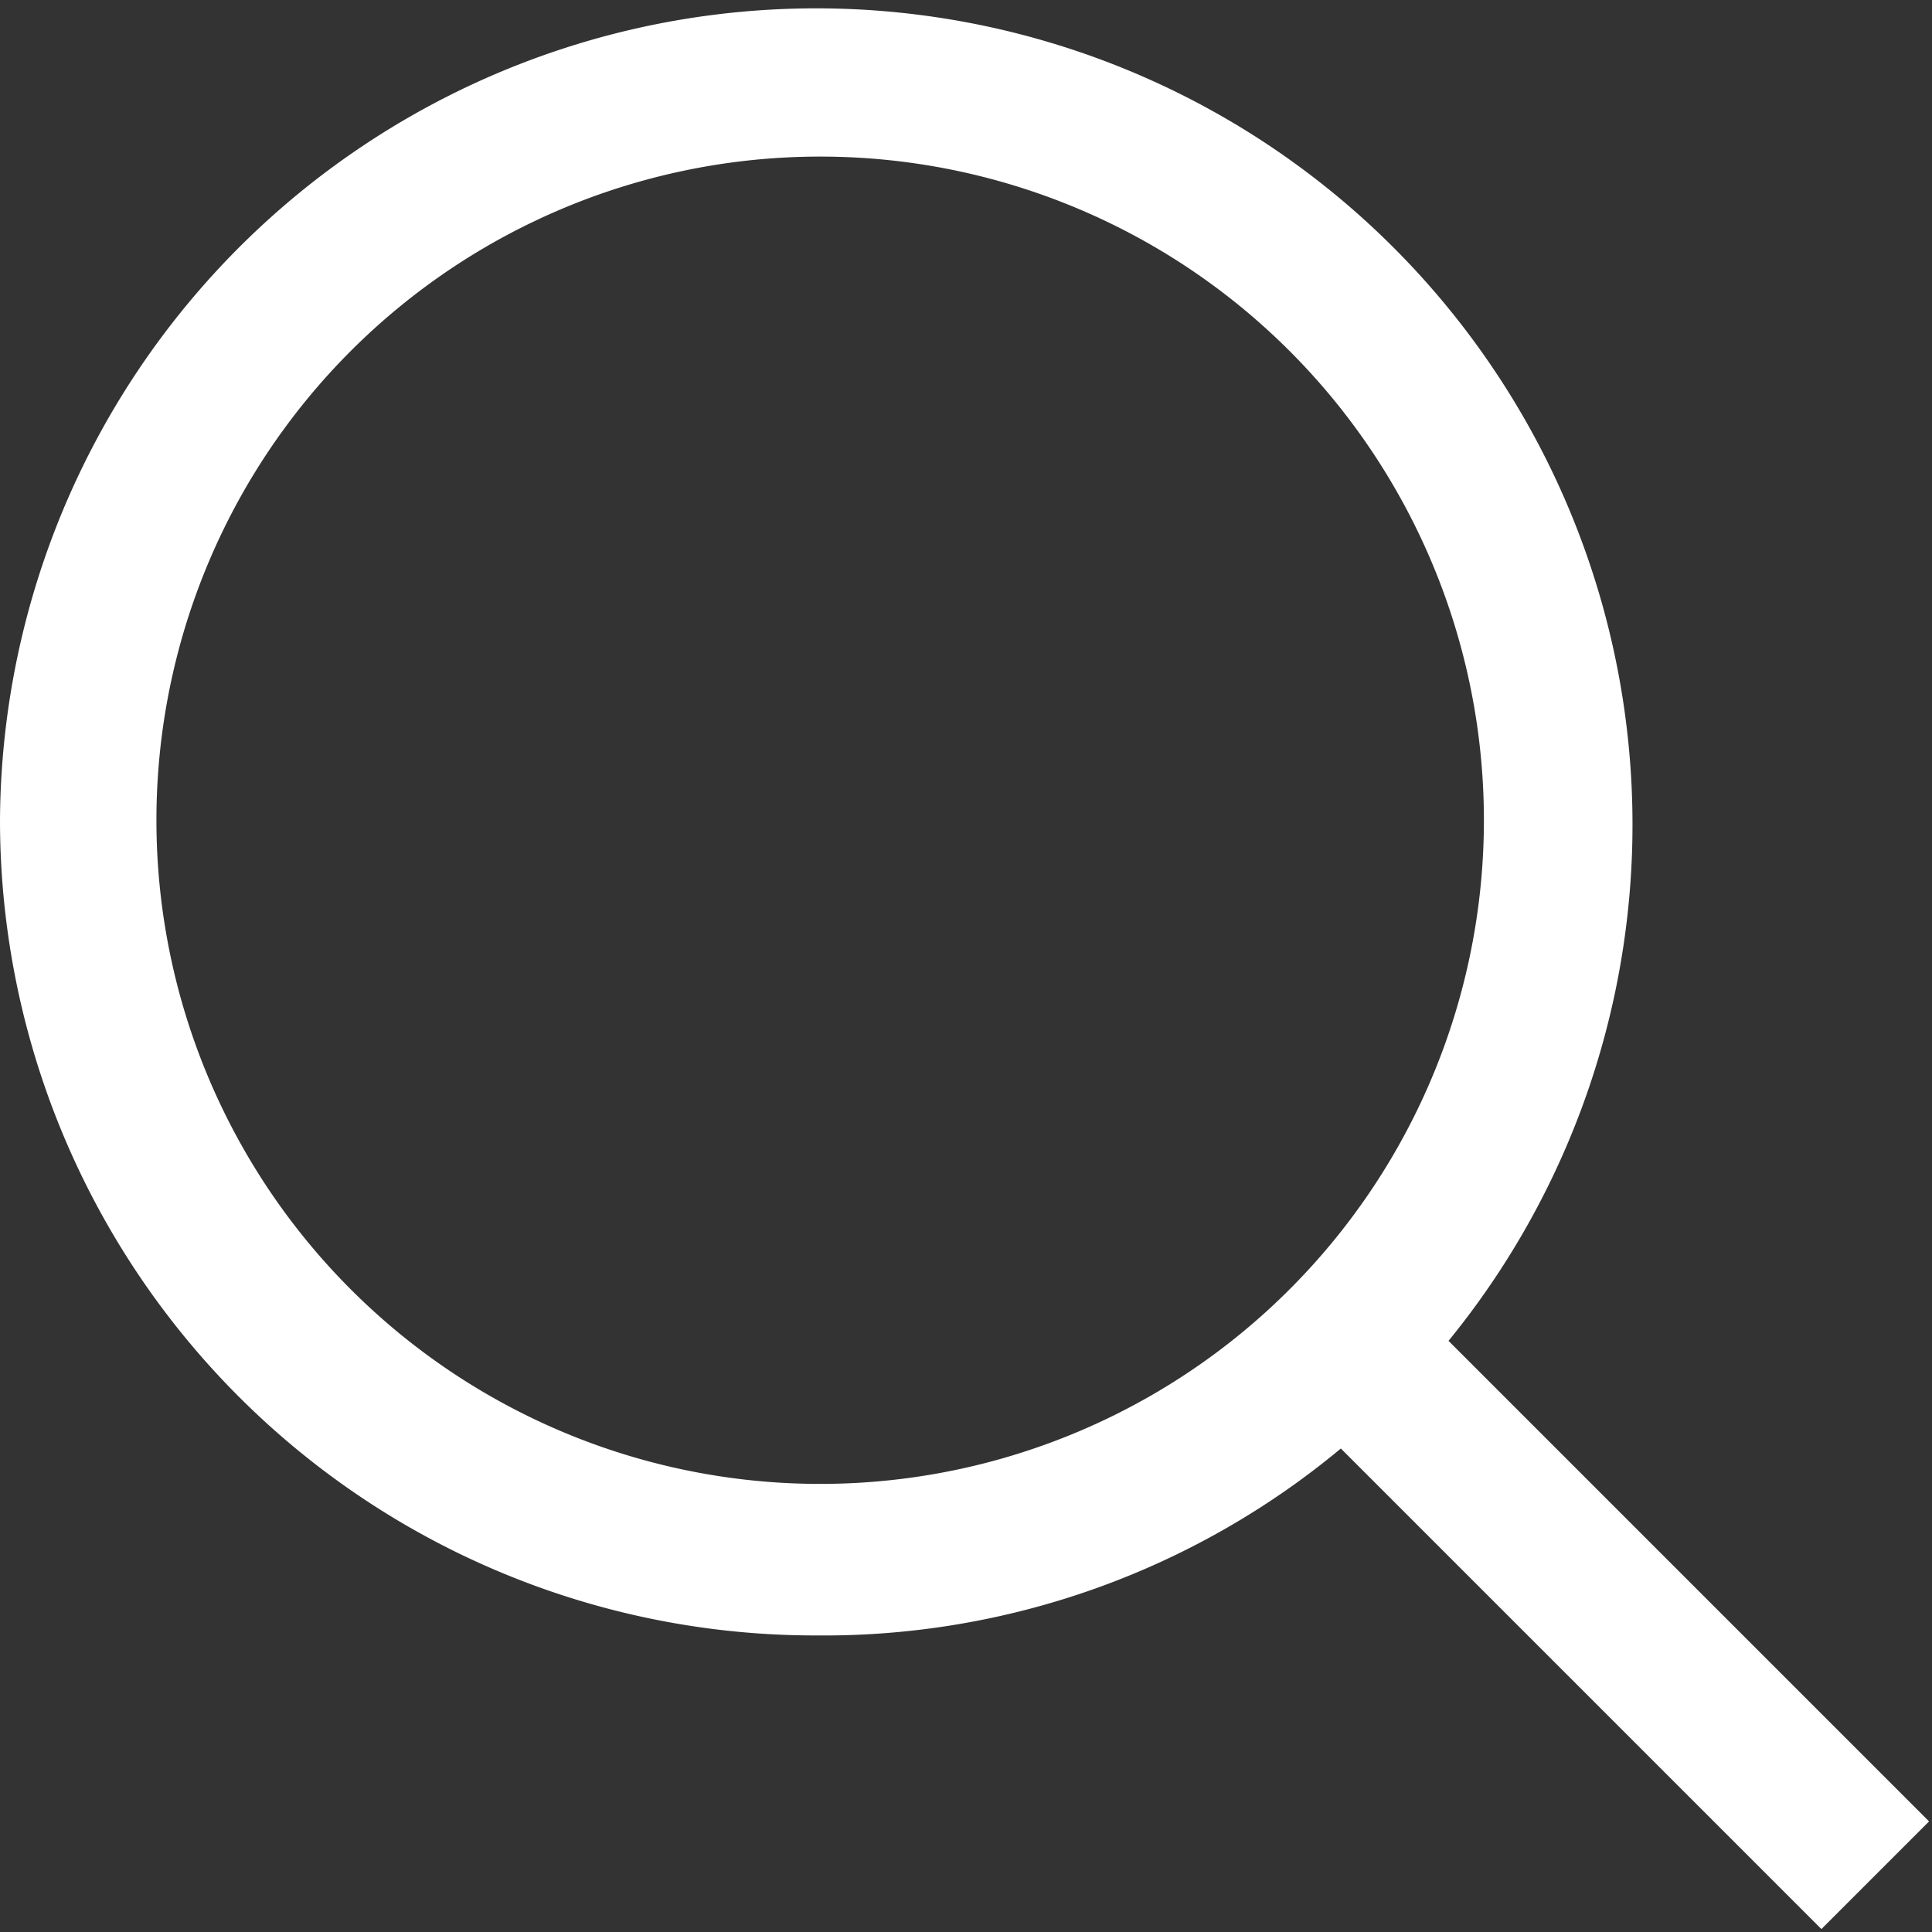 <svg id="图层_1" data-name="图层 1" xmlns="http://www.w3.org/2000/svg" viewBox="0 0 19.74 19.74">
  <rect x="0" y="0" width="19.74" height="19.74" fill="#333333" stroke="none"/>
  <defs>
    <style>
      .cls-1 {
        fill: #fff;
      }
    </style>
  </defs>
  <path class="cls-1" d="M19.71,18.61,14.8,13.7A8.34,8.34,0,1,0,0,8.38a8.33,8.33,0,0,0,8.34,8.33A8.26,8.26,0,0,0,13.7,14.8l4.91,4.91Zm-6.53-5.44a6.78,6.78,0,0,1-9.6,0A6.78,6.78,0,0,1,8.38,1.6a6.78,6.78,0,0,1,4.8,11.57Z"/>
</svg>

